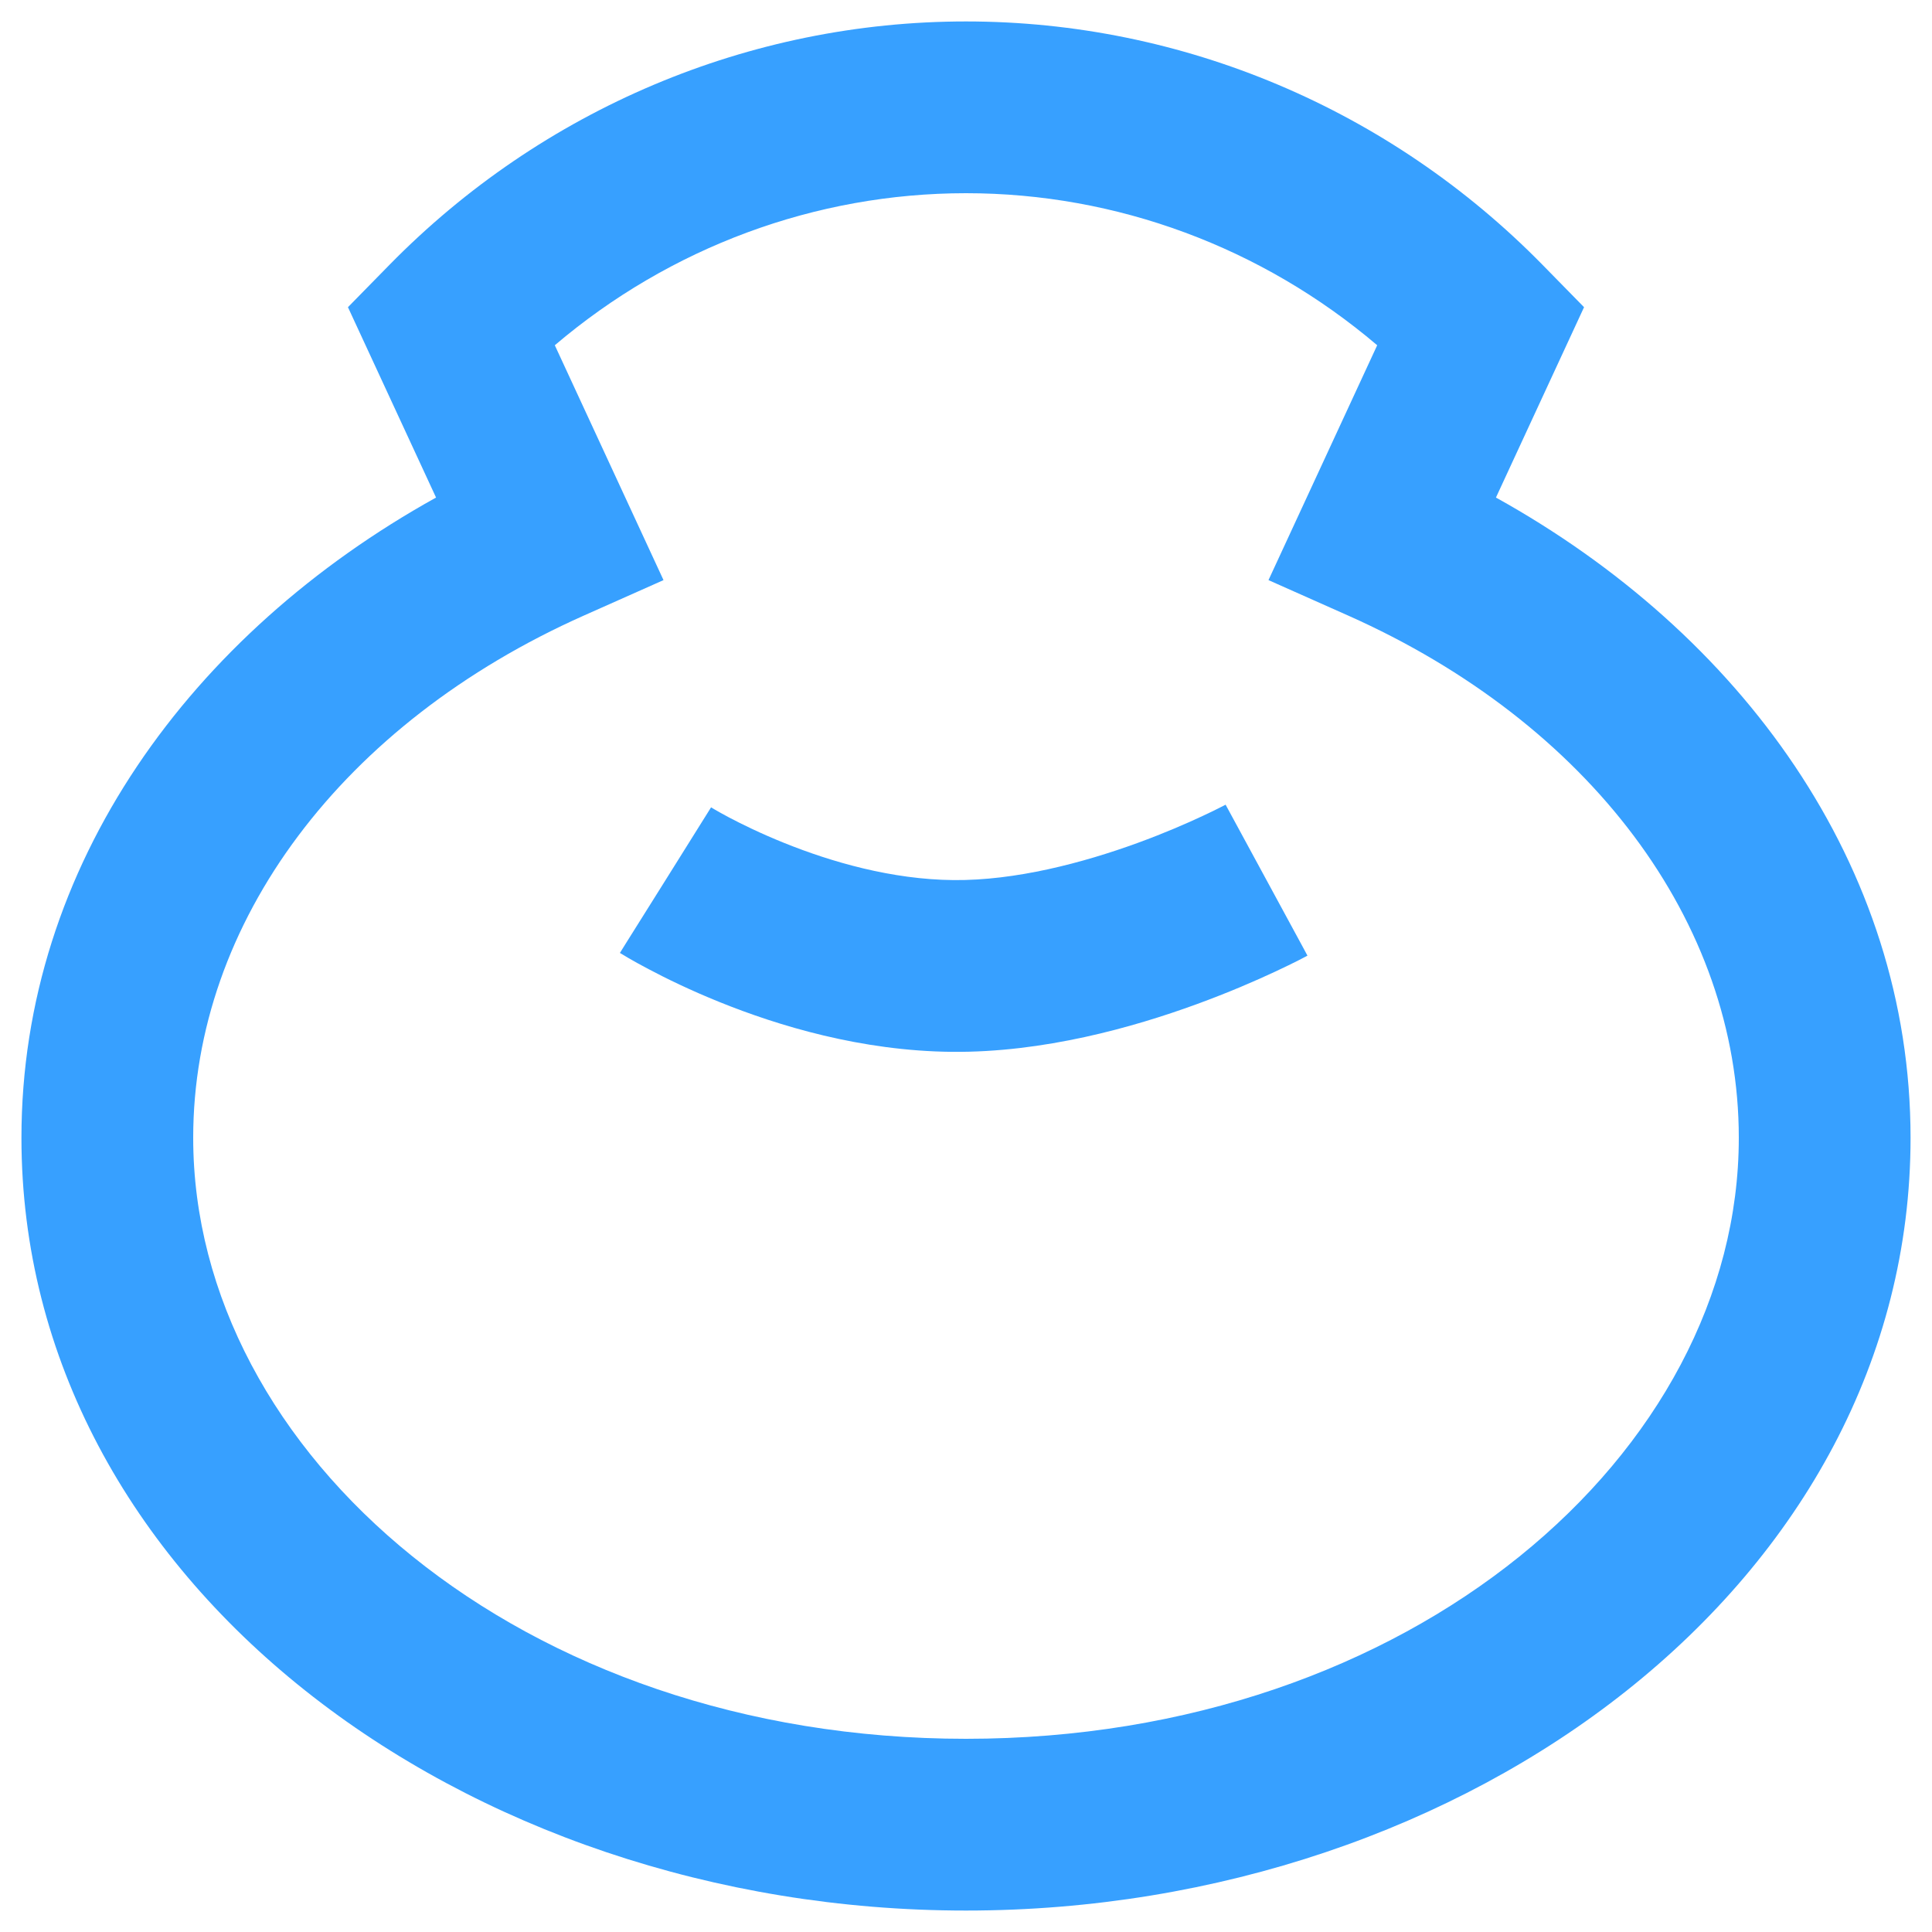<svg width="30" height="30" viewBox="0 0 30 30" fill="none" xmlns="http://www.w3.org/2000/svg">
<path d="M8.615 5.361L10.303 9.008L9.067 9.558C5.319 11.227 3 14.319 3 17.667C3 22.559 8.08 27 15 27C21.921 27 27 22.559 27 17.667C27 14.319 24.681 11.227 20.933 9.558L19.697 9.008L21.385 5.361C19.597 3.84 17.339 3 15 3C12.661 3 10.403 3.84 8.615 5.361ZM6.048 4.112C8.418 1.696 11.637 0.333 15 0.333C18.363 0.333 21.582 1.696 23.952 4.112L24.597 4.77L23.229 7.726C27.025 9.832 29.667 13.43 29.667 17.667C29.667 24.556 22.807 29.667 15 29.667C7.193 29.667 0.333 24.556 0.333 17.667C0.333 13.43 2.976 9.832 6.771 7.726L5.403 4.77L6.048 4.112Z" fill="#37A0FF"/>
<path d="M19.031 12.495C19.031 12.495 19.031 12.495 19.667 13.667C20.303 14.838 20.302 14.839 20.302 14.839L20.301 14.84L20.297 14.841L20.288 14.847L20.259 14.862C20.235 14.875 20.201 14.892 20.159 14.914C20.074 14.957 19.954 15.016 19.804 15.086C19.505 15.226 19.083 15.41 18.579 15.594C17.593 15.954 16.202 16.346 14.784 16.333C13.37 16.32 12.082 15.927 11.176 15.561C10.717 15.376 10.34 15.191 10.074 15.05C9.94 14.98 9.834 14.92 9.758 14.876C9.72 14.854 9.69 14.836 9.668 14.822L9.64 14.806L9.631 14.8L9.628 14.798L9.626 14.797C9.626 14.797 9.625 14.796 10.334 13.667C11.042 12.537 11.041 12.537 11.041 12.537L11.04 12.536L11.039 12.535L11.047 12.54C11.057 12.546 11.074 12.556 11.098 12.57C11.145 12.598 11.221 12.64 11.32 12.693C11.521 12.799 11.814 12.943 12.174 13.088C12.907 13.384 13.85 13.658 14.809 13.666C15.765 13.675 16.809 13.401 17.665 13.089C18.082 12.937 18.432 12.784 18.675 12.67C18.797 12.614 18.89 12.567 18.951 12.536C18.982 12.521 19.004 12.509 19.018 12.502L19.031 12.495L19.033 12.494L19.031 12.495Z" fill="#37A0FF"/>
</svg>
